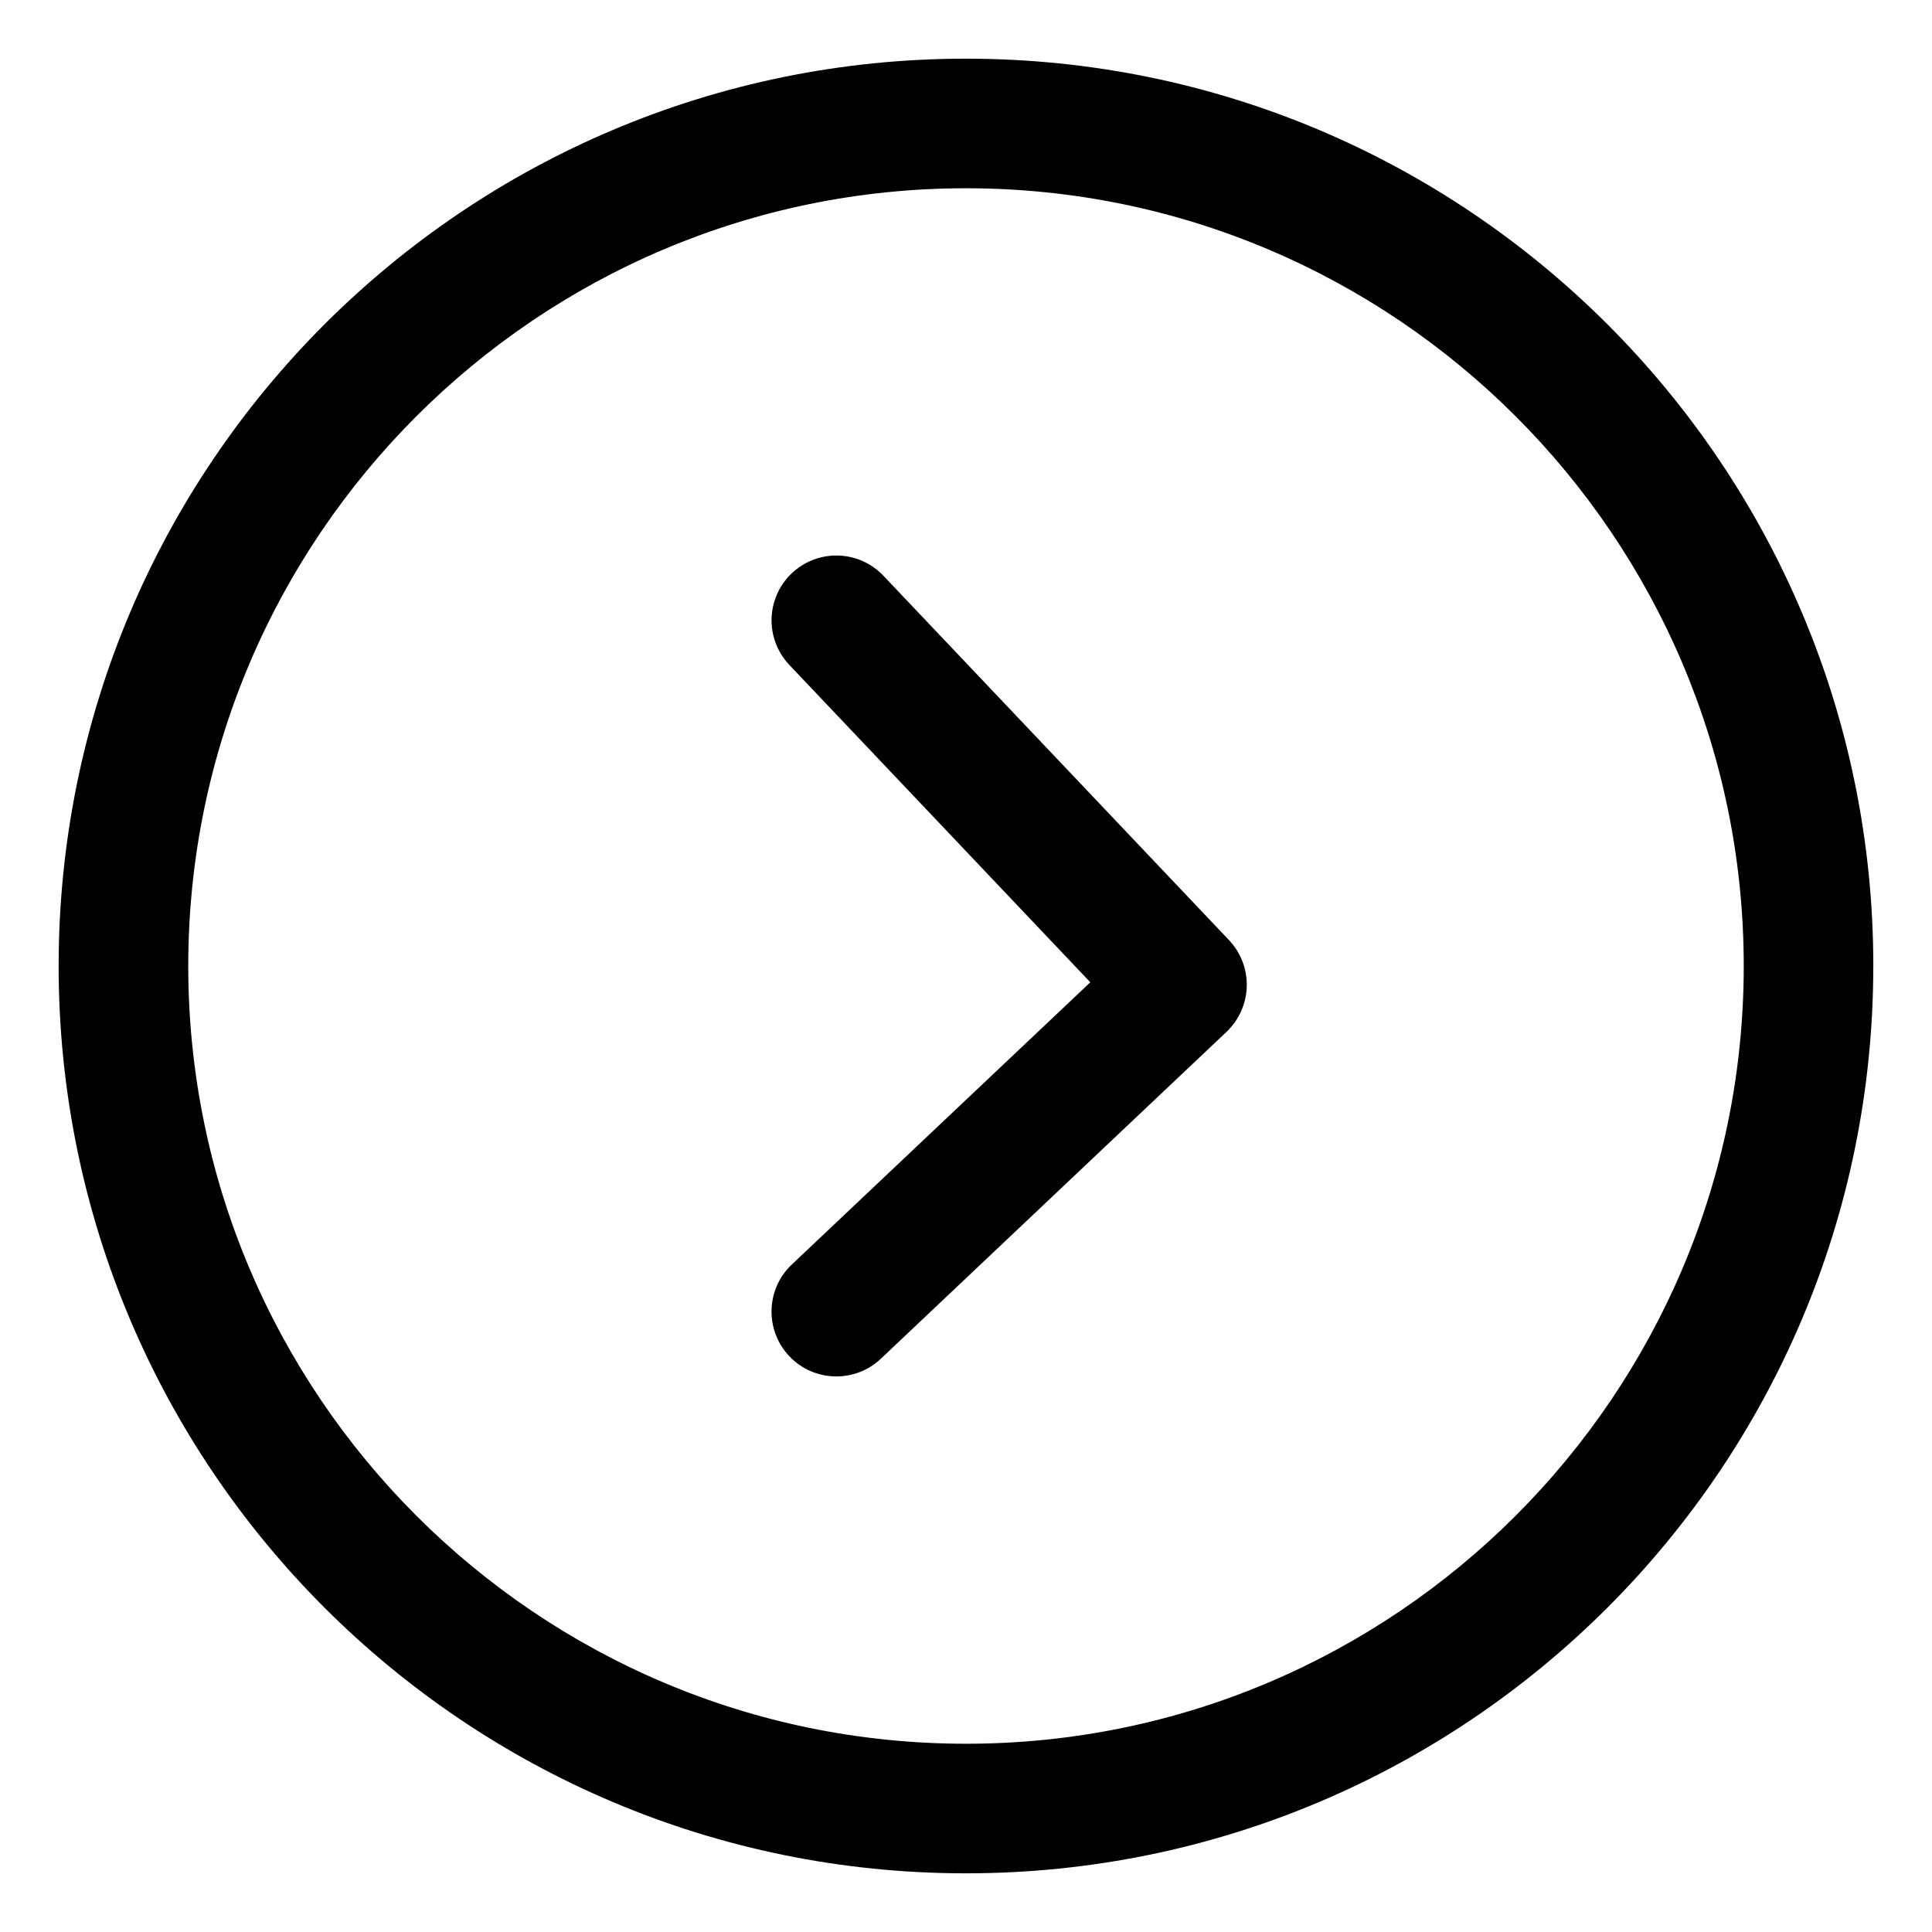 <?xml version="1.0" encoding="UTF-8"?>
<!-- Uploaded to: SVG Repo, www.svgrepo.com, Generator: SVG Repo Mixer Tools -->
<svg fill="#000000" width="800px" height="800px" version="1.1" viewBox="144 144 512 512" xmlns="http://www.w3.org/2000/svg">
 <path d="m193.89 400c0-113.64 92.461-206.11 206.11-206.11s206.11 92.461 206.11 206.11-92.461 206.11-206.11 206.11c-113.64-0.004-206.11-92.465-206.11-206.11m446.56 0c0-132.8-107.66-240.45-240.45-240.45-132.8-0.004-240.46 107.65-240.46 240.45s107.66 240.45 240.45 240.45c132.8 0 240.45-107.66 240.45-240.45m-171.41 17.449h0.004c3.312-3.133 5.242-7.453 5.371-12.008 0.125-4.559-1.562-8.98-4.695-12.289l-91.602-96.582c-4.223-4.453-10.504-6.316-16.469-4.883-5.969 1.43-10.723 5.938-12.465 11.82-1.746 5.887-0.219 12.254 4.008 16.707l79.762 84.102-79.121 74.805c-3.434 3.242-5.371 7.758-5.359 12.48 0 4.5 1.77 8.816 4.922 12.027 3.152 3.211 7.441 5.055 11.938 5.137 4.5 0.082 8.852-1.602 12.121-4.695l91.602-86.621z"/>
</svg>